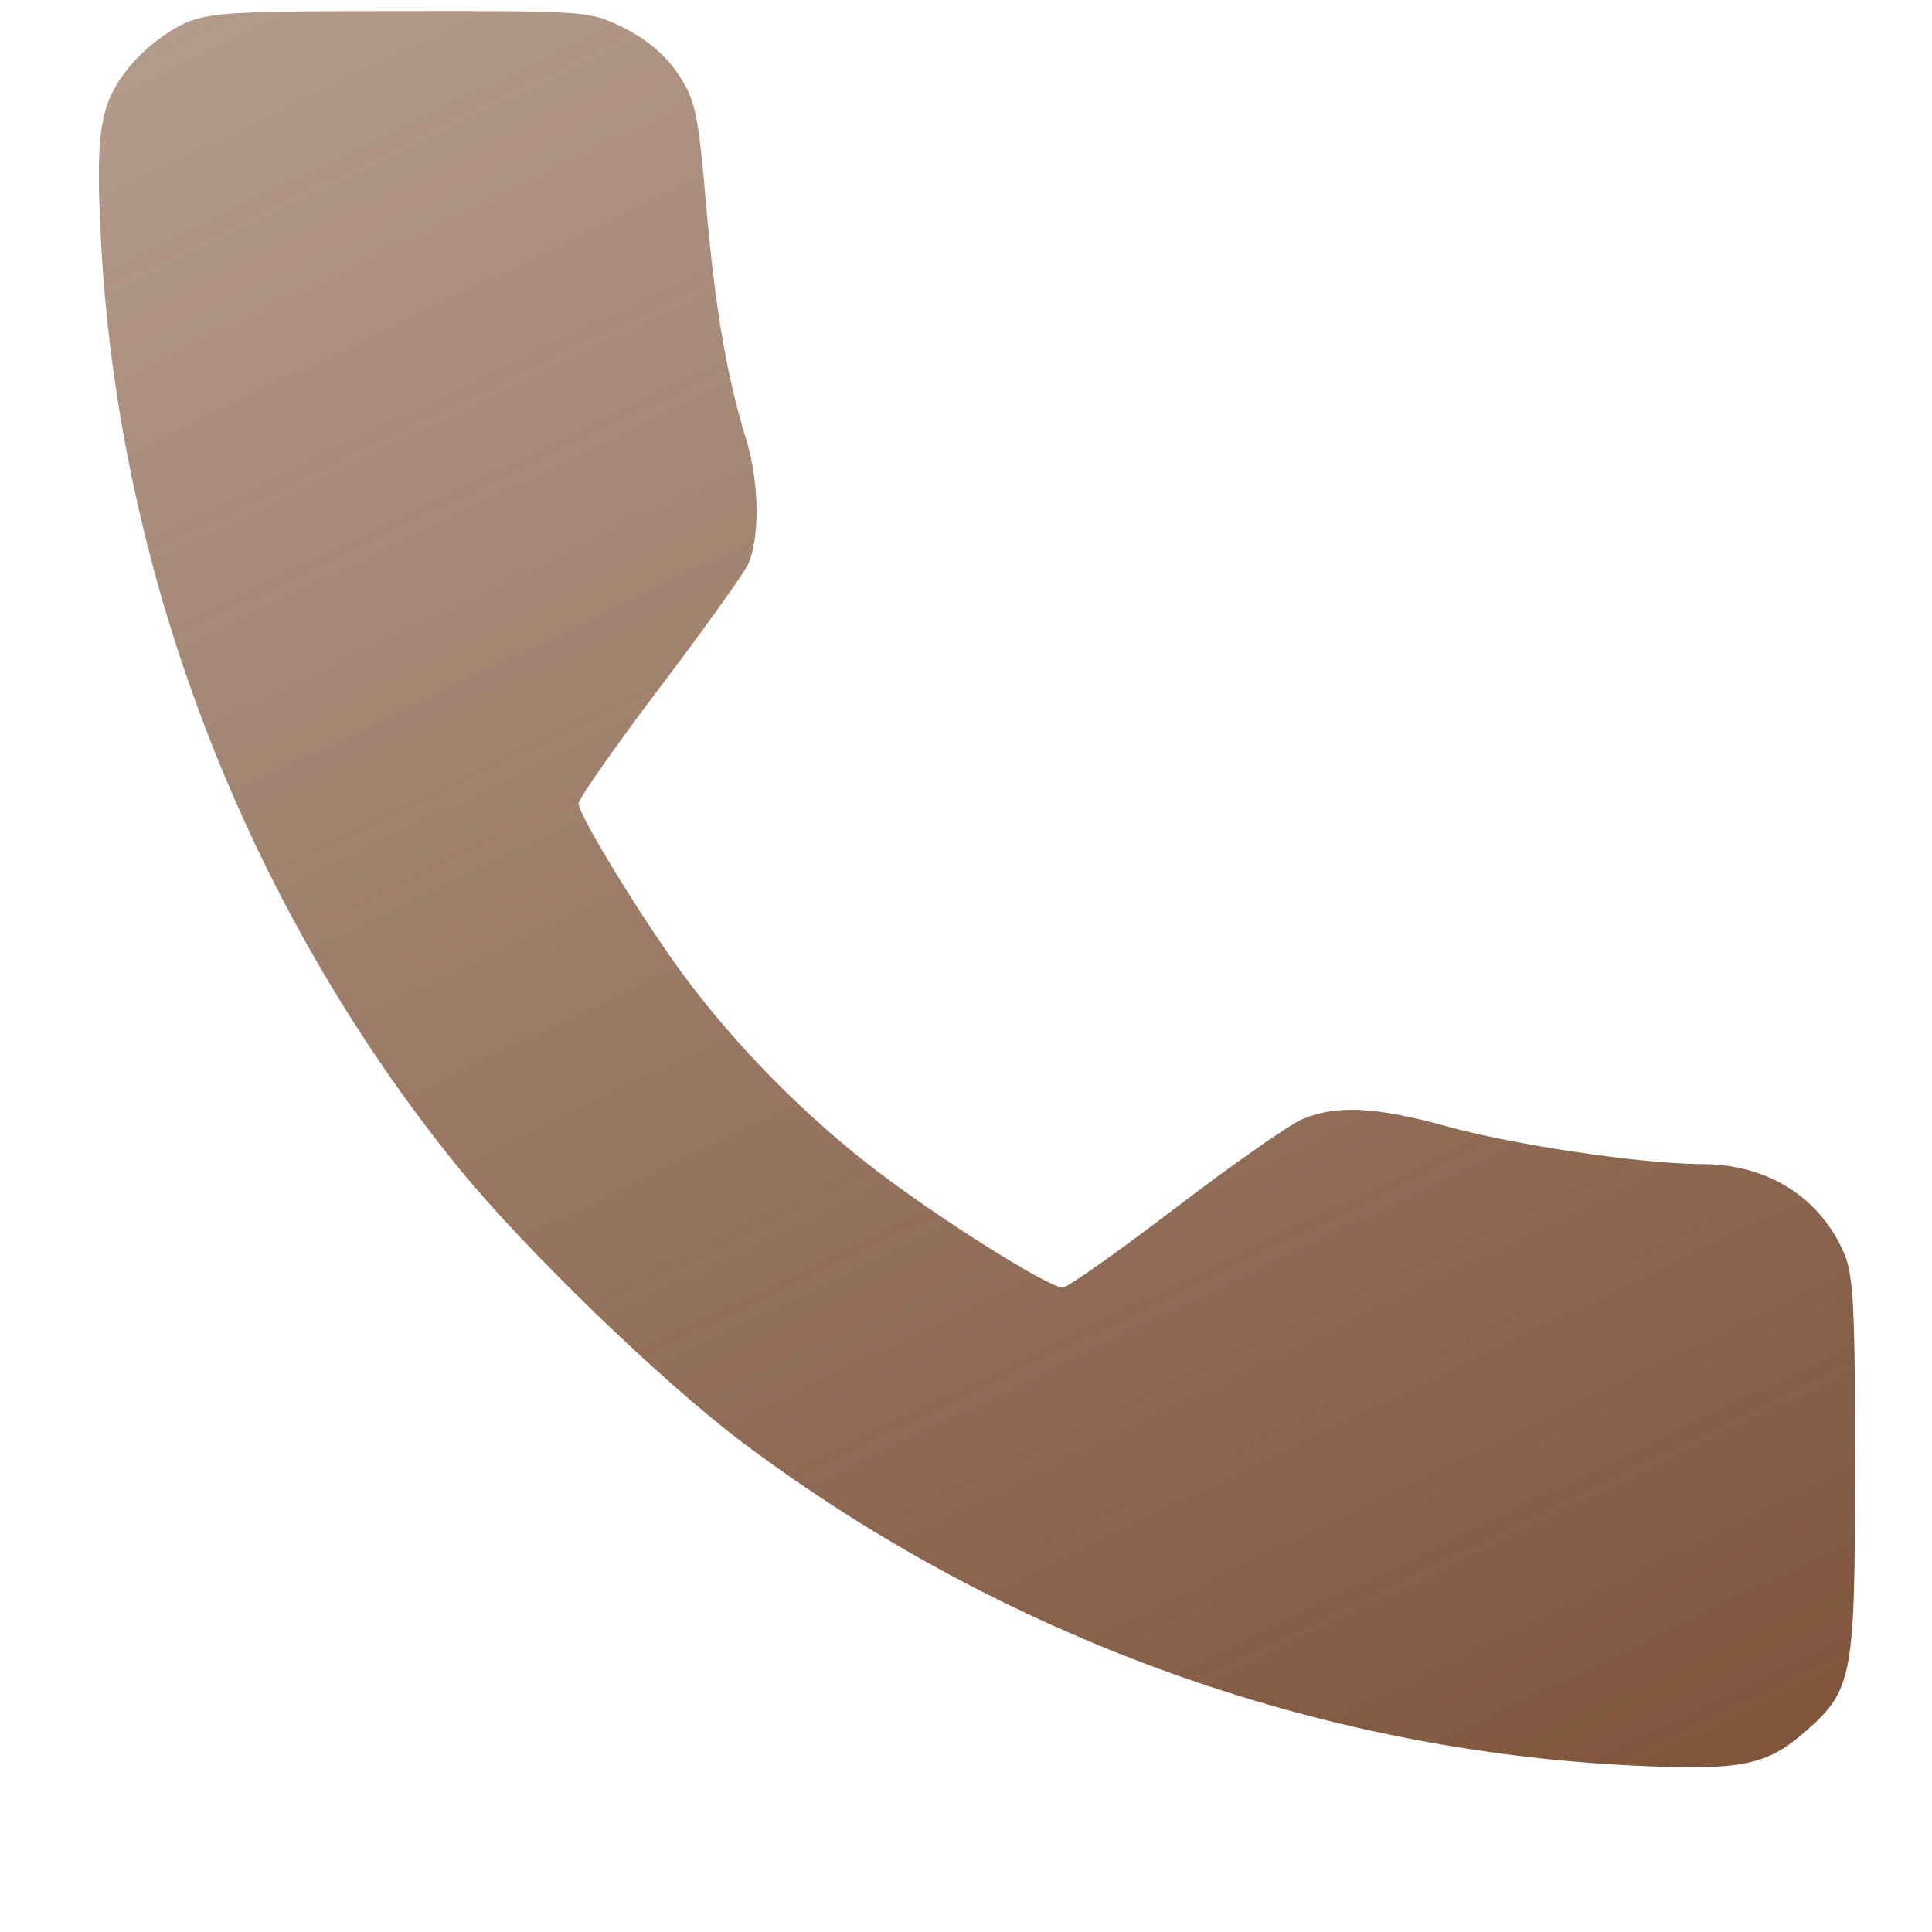 <?xml version="1.0" encoding="UTF-8"?> <svg xmlns="http://www.w3.org/2000/svg" width="11" height="11" viewBox="0 0 11 11" fill="none"><path fill-rule="evenodd" clip-rule="evenodd" d="M1.046 0.135C0.96 0.174 0.835 0.269 0.767 0.345C0.573 0.567 0.544 0.711 0.572 1.311C0.661 3.237 1.389 5.142 2.61 6.648C2.988 7.113 3.769 7.869 4.232 8.216C5.709 9.323 7.494 9.969 9.314 10.053C9.914 10.081 10.058 10.052 10.28 9.858C10.548 9.622 10.562 9.552 10.562 8.356C10.563 7.479 10.553 7.264 10.503 7.144C10.368 6.821 10.069 6.63 9.696 6.628C9.346 6.627 8.624 6.52 8.238 6.413C7.837 6.302 7.61 6.29 7.417 6.371C7.343 6.402 7.016 6.631 6.691 6.879C6.365 7.128 6.077 7.331 6.051 7.331C5.971 7.331 5.367 6.952 4.99 6.665C4.593 6.363 4.194 5.959 3.9 5.563C3.666 5.248 3.294 4.642 3.294 4.575C3.294 4.549 3.497 4.258 3.746 3.929C3.995 3.6 4.223 3.282 4.254 3.223C4.327 3.081 4.325 2.751 4.249 2.504C4.137 2.139 4.073 1.763 4.021 1.174C3.975 0.643 3.96 0.57 3.862 0.423C3.792 0.317 3.685 0.225 3.556 0.161C3.357 0.062 3.355 0.062 2.28 0.063C1.323 0.063 1.186 0.071 1.046 0.135Z" fill="url(#paint0_linear_122_1970)"></path><defs><linearGradient id="paint0_linear_122_1970" x1="10.562" y1="10.062" x2="0.875" y2="-9.938" gradientUnits="userSpaceOnUse"><stop stop-color="#7E543A"></stop><stop offset="1" stop-color="#7E543A" stop-opacity="0.3"></stop></linearGradient></defs></svg> 